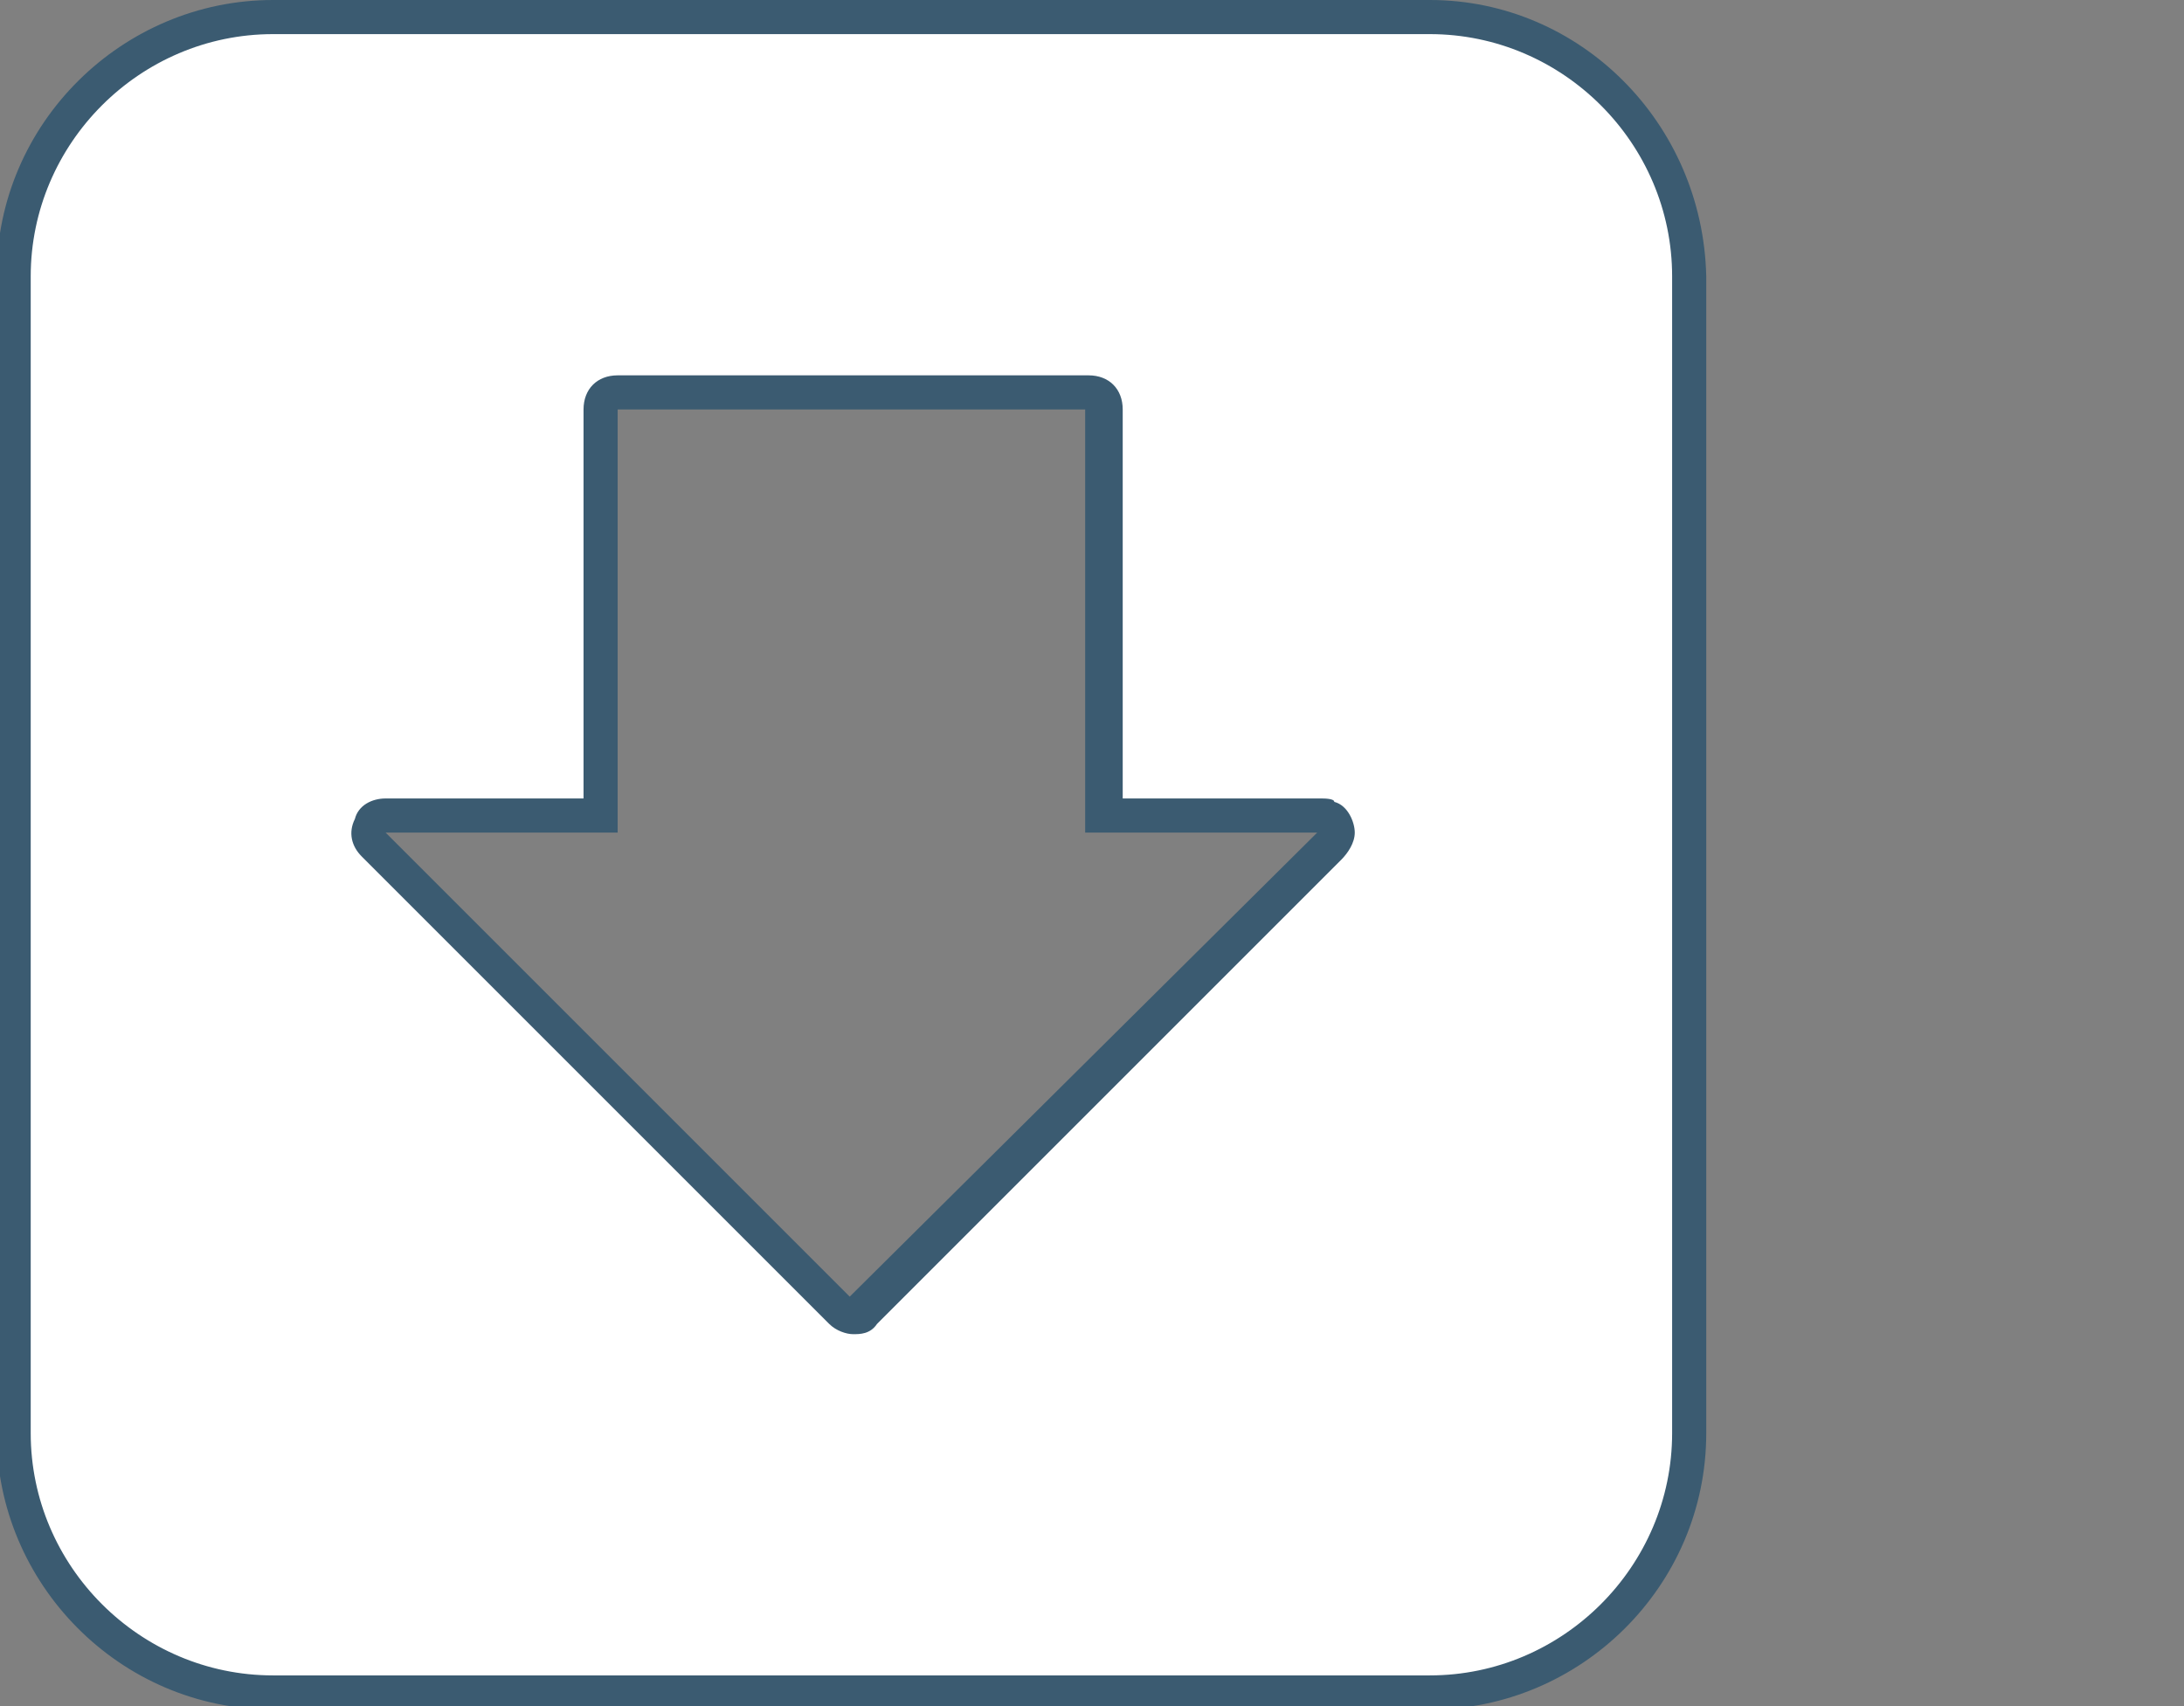 <?xml version="1.0" encoding="UTF-8"?>
<svg id="Capa_1" xmlns="http://www.w3.org/2000/svg" version="1.1" viewBox="0 0 64 50">
  <rect x="0" y="0" width="64" height="50" fill="#808080" stroke="none"/>
  <!-- Generator: Adobe Illustrator 29.1.0, SVG Export Plug-In . SVG Version: 2.1.0 Build 142)  -->
  <defs>
    <style>
      .st0 {
        fill: #fff;
      }

      .st1 {
        fill: #3b5b71;
      }
    </style>
  </defs>
  <path class="st0" d="M8,49.5c-4.2,0-7.6-3.4-7.6-7.6V8.1C.4,3.9,3.8.5,8,.5h33.9c4.2,0,7.6,3.4,7.6,7.6v33.9c0,4.2-3.4,7.6-7.6,7.6H8ZM11.3,23.9c-.2,0-.4.1-.5.3-.1.2,0,.4.1.5l13.7,13.7c.1,0,.2,0,.4,0s.3,0,.4,0l13.6-13.6c0-.1.2-.4,0-.5,0-.2-.3-.3-.5-.3h-6.3v-12c0-.3-.2-.5-.5-.5h-13.7c-.3,0-.5.2-.5.5v11.9h-6.3Z"/>
  <path class="st1" d="M41.9,1c3.9,0,7.1,3.2,7.1,7.1v33.9c0,3.9-3.2,7.1-7.1,7.1H8c-3.9,0-7.1-3.2-7.1-7.1V8.1c0-3.9,3.2-7.1,7.1-7.1h33.9M17.1,23.4h-5.8c-.4,0-.8.2-.9.6-.2.4-.1.8.2,1.1l13.7,13.7c.2.2.5.3.7.3s.5,0,.7-.3l13.6-13.6c.2-.2.4-.5.4-.8s-.2-.8-.6-.9c0-.1-.3-.1-.4-.1h-5.8v-11.4c0-.6-.4-1-1-1h-13.8c-.6,0-1,.4-1,1v11.4M41.9,0H8C3.6,0-.1,3.6-.1,8.1v33.9c0,4.4,3.6,8.1,8.1,8.1h33.9c4.4,0,8.1-3.6,8.1-8.1V8.1C49.9,3.6,46.3,0,41.9,0h0ZM24.9,38l-13.6-13.6h6.8v-12.4h13.7v12.4h6.8l-13.7,13.6h0Z"/>
</svg>